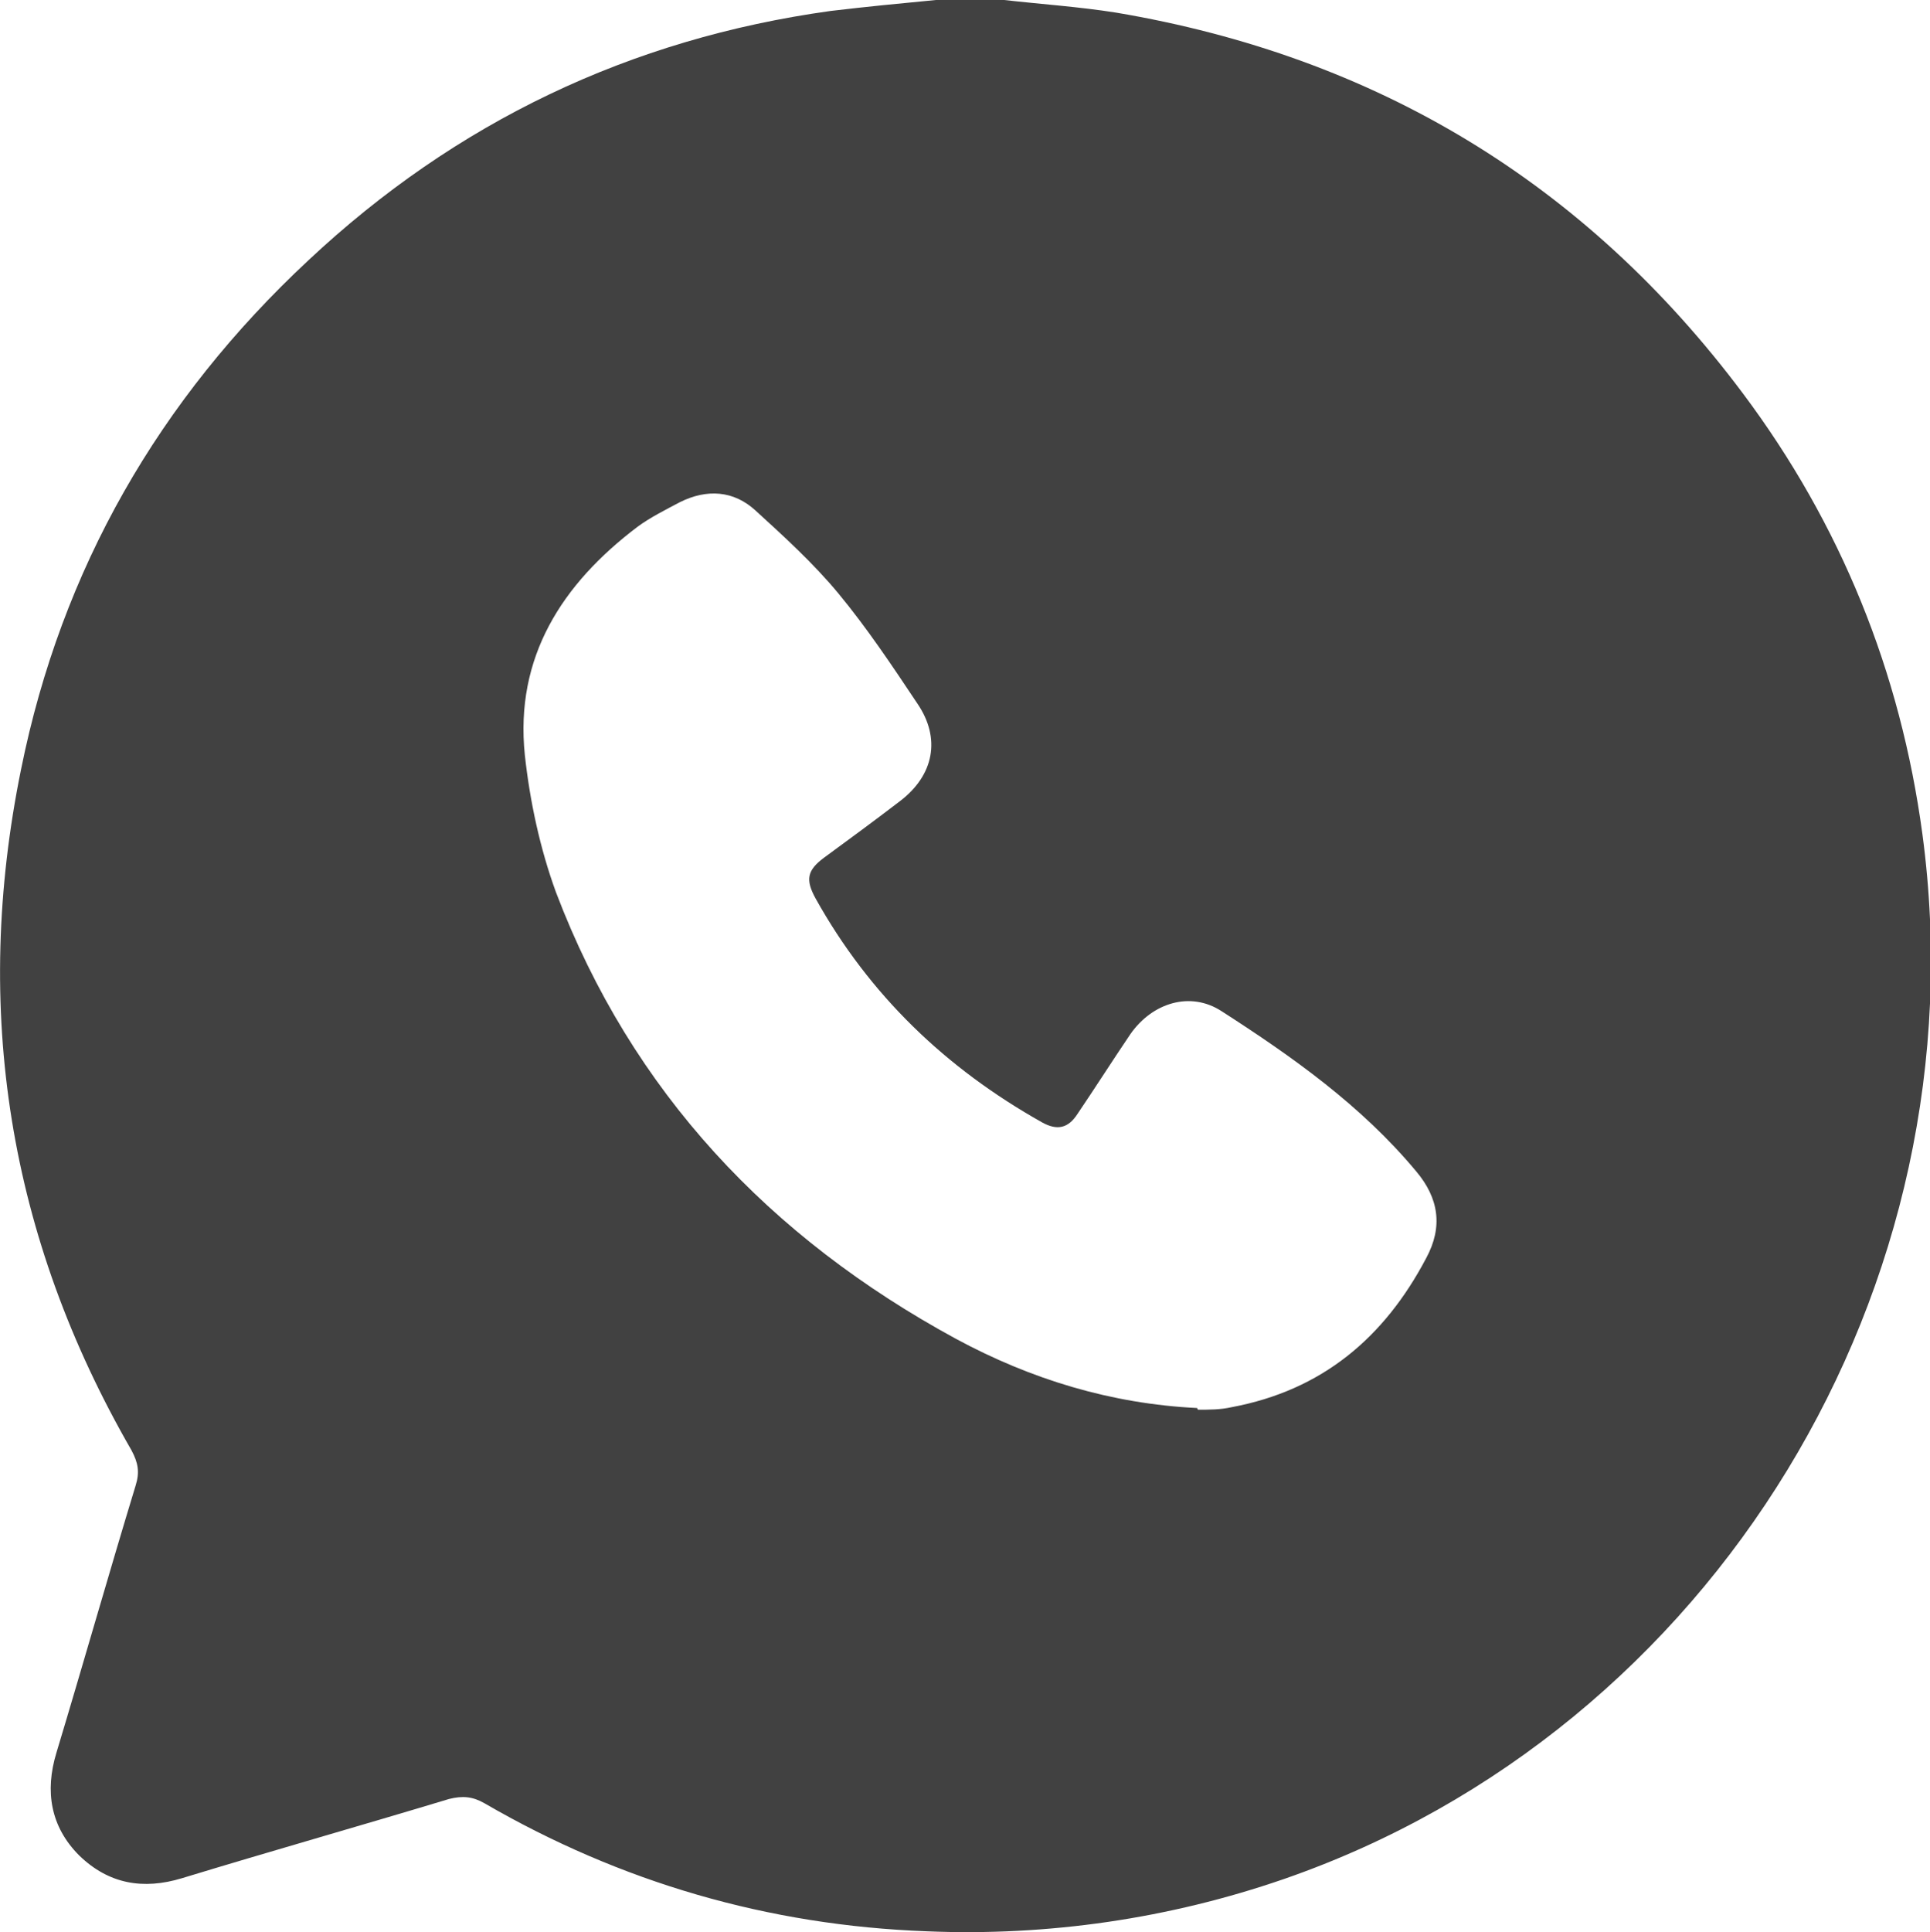 <?xml version="1.0" encoding="UTF-8"?><svg id="Layer_2" xmlns="http://www.w3.org/2000/svg" viewBox="0 0 22.91 22.93"><defs><style>.cls-1{fill:#414141;}</style></defs><g id="Layer_1-2"><path class="cls-1" d="M11.11,0h.81c.44,.05,.89,.08,1.33,.15,3.08,.52,5.57,2.02,7.44,4.52,1.16,1.55,1.87,3.3,2.13,5.23,.72,5.36-2.47,10.63-7.58,12.4-1.36,.47-2.8,.68-4.24,.62-1.88-.07-3.63-.58-5.25-1.52-.14-.08-.26-.09-.42-.05-1.06,.32-2.12,.62-3.17,.94-.46,.14-.87,.07-1.22-.27-.34-.34-.41-.76-.27-1.22,.32-1.06,.62-2.12,.94-3.17,.05-.16,.03-.27-.05-.42C.1,14.68-.33,11.98,.25,9.13c.48-2.38,1.64-4.39,3.41-6.04C5.41,1.45,7.48,.46,9.86,.13,10.28,.08,10.69,.04,11.11,0Zm3.11,16.73c.13,0,.27,0,.4-.03,1.07-.2,1.81-.82,2.31-1.77,.2-.37,.15-.71-.12-1.03-.65-.78-1.47-1.36-2.31-1.9-.37-.24-.82-.1-1.08,.27-.21,.31-.42,.64-.63,.95-.11,.17-.24,.2-.42,.1-1.14-.64-2.05-1.51-2.69-2.66-.12-.22-.1-.33,.1-.48,.3-.22,.6-.44,.9-.67,.41-.31,.49-.75,.21-1.16-.3-.45-.6-.9-.94-1.31-.29-.35-.64-.67-.98-.98-.26-.24-.58-.26-.9-.1-.17,.09-.35,.18-.5,.29-.9,.68-1.46,1.55-1.34,2.71,.06,.55,.18,1.11,.37,1.63,.9,2.37,2.54,4.1,4.75,5.3,.89,.48,1.84,.77,2.86,.82Z"/></g></svg>